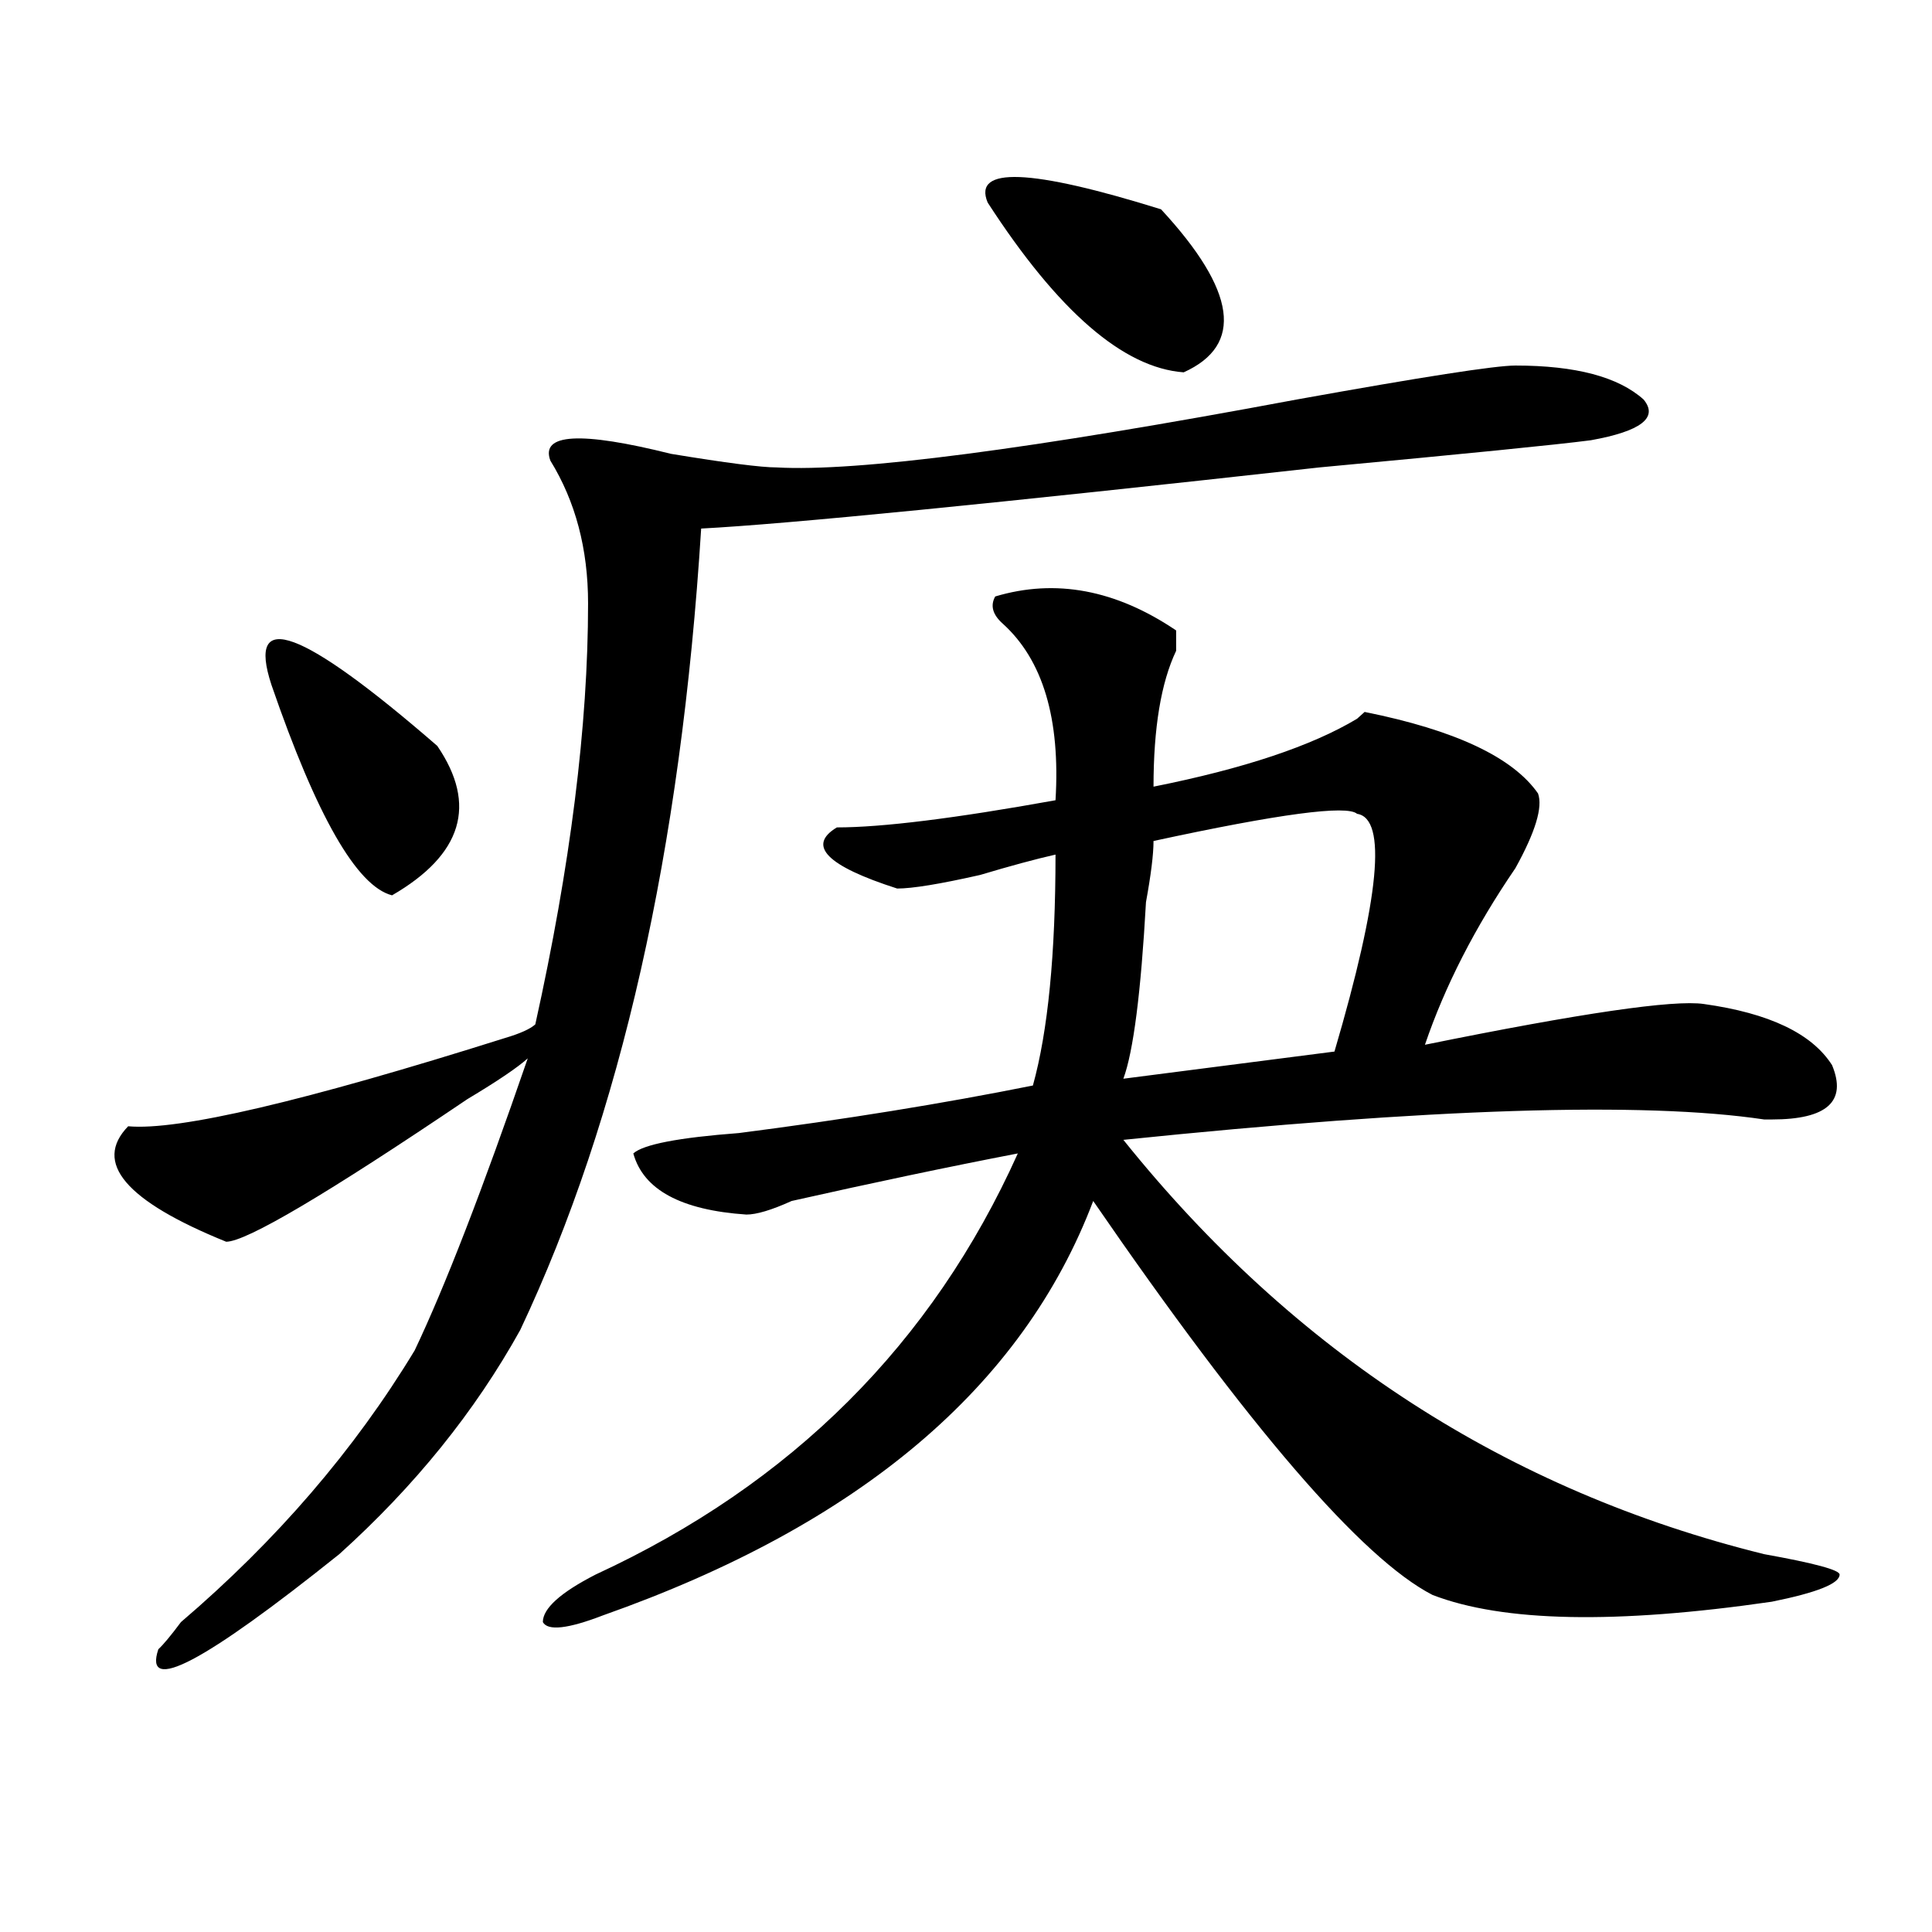 <?xml version="1.0" encoding="utf-8"?>
<!-- Generator: Adobe Illustrator 16.0.0, SVG Export Plug-In . SVG Version: 6.00 Build 0)  -->
<!DOCTYPE svg PUBLIC "-//W3C//DTD SVG 1.1//EN" "http://www.w3.org/Graphics/SVG/1.1/DTD/svg11.dtd">
<svg version="1.1" id="图层_1" xmlns="http://www.w3.org/2000/svg" xmlns:xlink="http://www.w3.org/1999/xlink" x="0px" y="0px"
	 width="1000px" height="1000px" viewBox="0 0 1000 1000" enable-background="new 0 0 1000 1000" xml:space="preserve">
<path d="M784.372,189.203c31.219,0,53.291,5.878,66.34,17.578c7.805,9.394-1.342,16.425-27.316,21.094
	c-18.231,2.362-65.059,7.031-140.484,14.063c-169.142,18.786-275.786,29.334-319.992,31.641
	c-10.427,166.443-41.645,304.706-93.656,414.844c-23.414,42.188-54.633,80.859-93.656,116.016
	c-70.242,56.25-101.461,72.619-93.656,49.219c2.561-2.362,6.463-7.031,11.707-14.063c49.389-42.188,89.754-89.044,120.973-140.625
	c15.609-32.794,35.121-83.166,58.535-151.172c-5.244,4.725-15.609,11.756-31.219,21.094
	c-72.864,49.219-114.51,73.828-124.875,73.828c-52.072-21.094-68.962-40.979-50.73-59.766
	c25.975,2.362,91.034-12.854,195.117-45.703c7.805-2.307,12.988-4.669,15.609-7.031c18.17-82.013,27.316-154.688,27.316-217.969
	c0-28.125-6.524-52.734-19.512-73.828c-5.244-14.063,15.609-15.216,62.438-3.516c28.597,4.724,46.828,7.031,54.633,7.031
	c41.584,2.362,131.338-9.339,269.262-35.156C736.202,195.081,773.945,189.203,784.372,189.203z M140.485,354.438
	c-13.049-39.825,15.609-29.278,85.852,31.641c20.792,30.487,12.988,56.25-23.414,77.344
	C184.691,458.753,163.899,422.443,140.485,354.438z M608.766,326.313c0,2.362,0,5.878,0,10.547
	c-7.805,16.425-11.707,39.881-11.707,70.313c46.828-9.338,81.949-21.094,105.363-35.156l3.902-3.516
	c46.828,9.394,76.705,23.456,89.754,42.188c2.561,7.031-1.342,19.94-11.707,38.672c-20.853,30.487-36.463,60.975-46.828,91.406
	c80.608-16.369,128.777-23.4,144.387-21.094c33.78,4.725,55.914,15.271,66.34,31.641c7.805,18.787-2.622,28.125-31.219,28.125
	h-3.902c-62.438-9.338-173.045-5.822-331.699,10.547c88.412,110.193,199.02,181.659,331.699,214.453
	c25.975,4.669,39.023,8.185,39.023,10.547c0,4.669-11.707,9.338-35.121,14.063c-80.669,11.7-139.204,10.547-175.605-3.516
	c-36.463-18.787-94.998-86.682-175.605-203.906c-36.463,96.131-120.973,167.597-253.652,214.453
	c-18.231,7.031-28.658,8.185-31.219,3.516c0-7.031,9.085-15.271,27.316-24.609c101.461-46.856,174.264-119.531,218.531-217.969
	c-36.463,7.031-75.486,15.271-117.07,24.609c-10.427,4.725-18.231,7.031-23.414,7.031c-33.841-2.307-53.352-12.854-58.535-31.641
	c5.183-4.669,23.414-8.185,54.633-10.547c54.633-7.031,105.363-15.216,152.191-24.609c7.805-28.125,11.707-67.95,11.707-119.531
	c-10.427,2.362-23.414,5.878-39.023,10.547c-20.853,4.725-35.121,7.031-42.926,7.031c-36.463-11.7-46.828-22.247-31.219-31.641
	c23.414,0,61.096-4.669,113.168-14.063c2.561-42.188-6.524-72.619-27.316-91.406c-5.244-4.669-6.524-9.338-3.902-14.063
	C546.329,299.396,577.547,305.219,608.766,326.313z M511.208,104.828c-7.805-18.731,22.073-17.578,89.754,3.516
	c39.023,42.188,42.926,70.313,11.707,84.375C581.45,190.411,547.609,161.078,511.208,104.828z M702.422,421.234
	c-5.244-4.669-40.365,0-105.363,14.063c0,7.031-1.342,17.578-3.902,31.641c-2.622,46.912-6.524,77.344-11.707,91.406l109.266-14.063
	C714.129,464.631,718.032,423.597,702.422,421.234z"/>
</svg>

